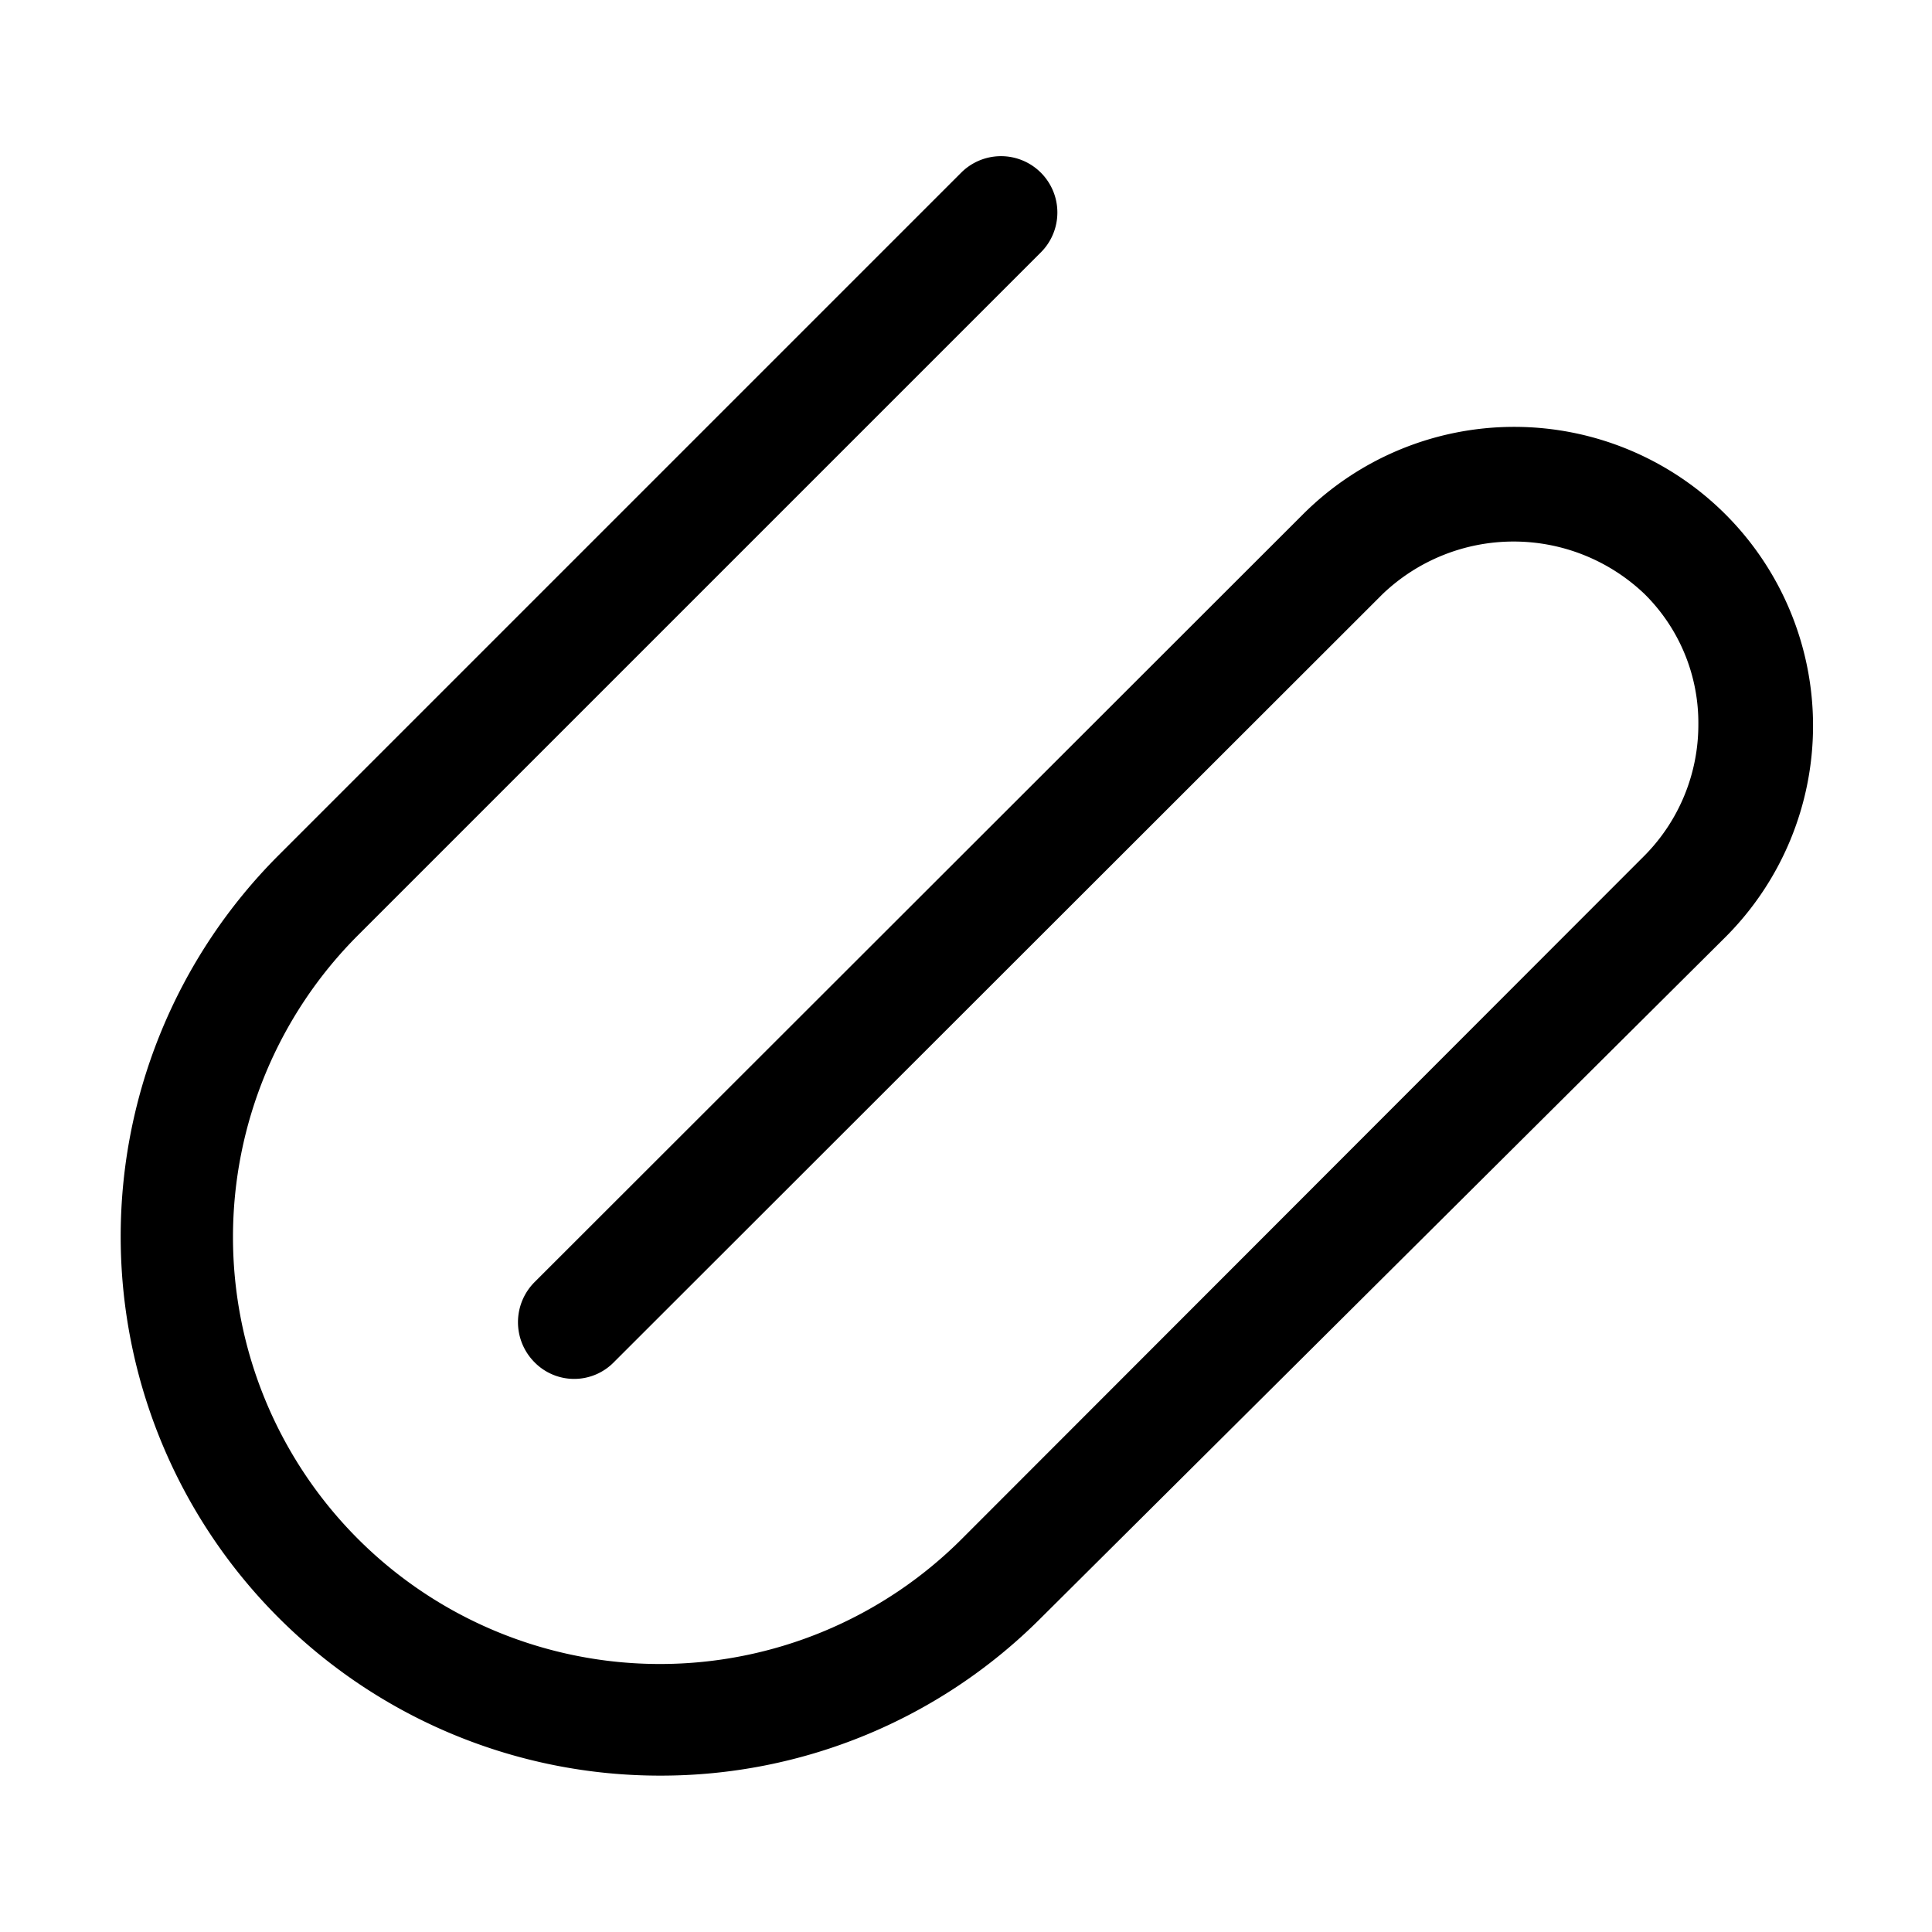<?xml version="1.0" ?>
<svg fill="#000000" width="800px" height="800px" viewBox="0 0 32 32" data-name="Layer 1" id="Layer_1" xmlns="http://www.w3.org/2000/svg"><title/><path d="M10.93,29.41A8.93,8.93,0,0,1,4.61,14.17L15.92,2.86a.93.93,0,0,1,1.32,1.32L5.93,15.49a7.06,7.06,0,0,0,10,10L27.24,14.17A3.08,3.08,0,0,0,28.13,12a3,3,0,0,0-.89-2.16,3.14,3.14,0,0,0-4.34,0L10.17,22.56a.92.92,0,0,1-1.32,0,.94.94,0,0,1,0-1.32L21.58,8.52a4.93,4.93,0,0,1,7,7L17.24,26.8A8.89,8.89,0,0,1,10.93,29.41Z"/></svg>